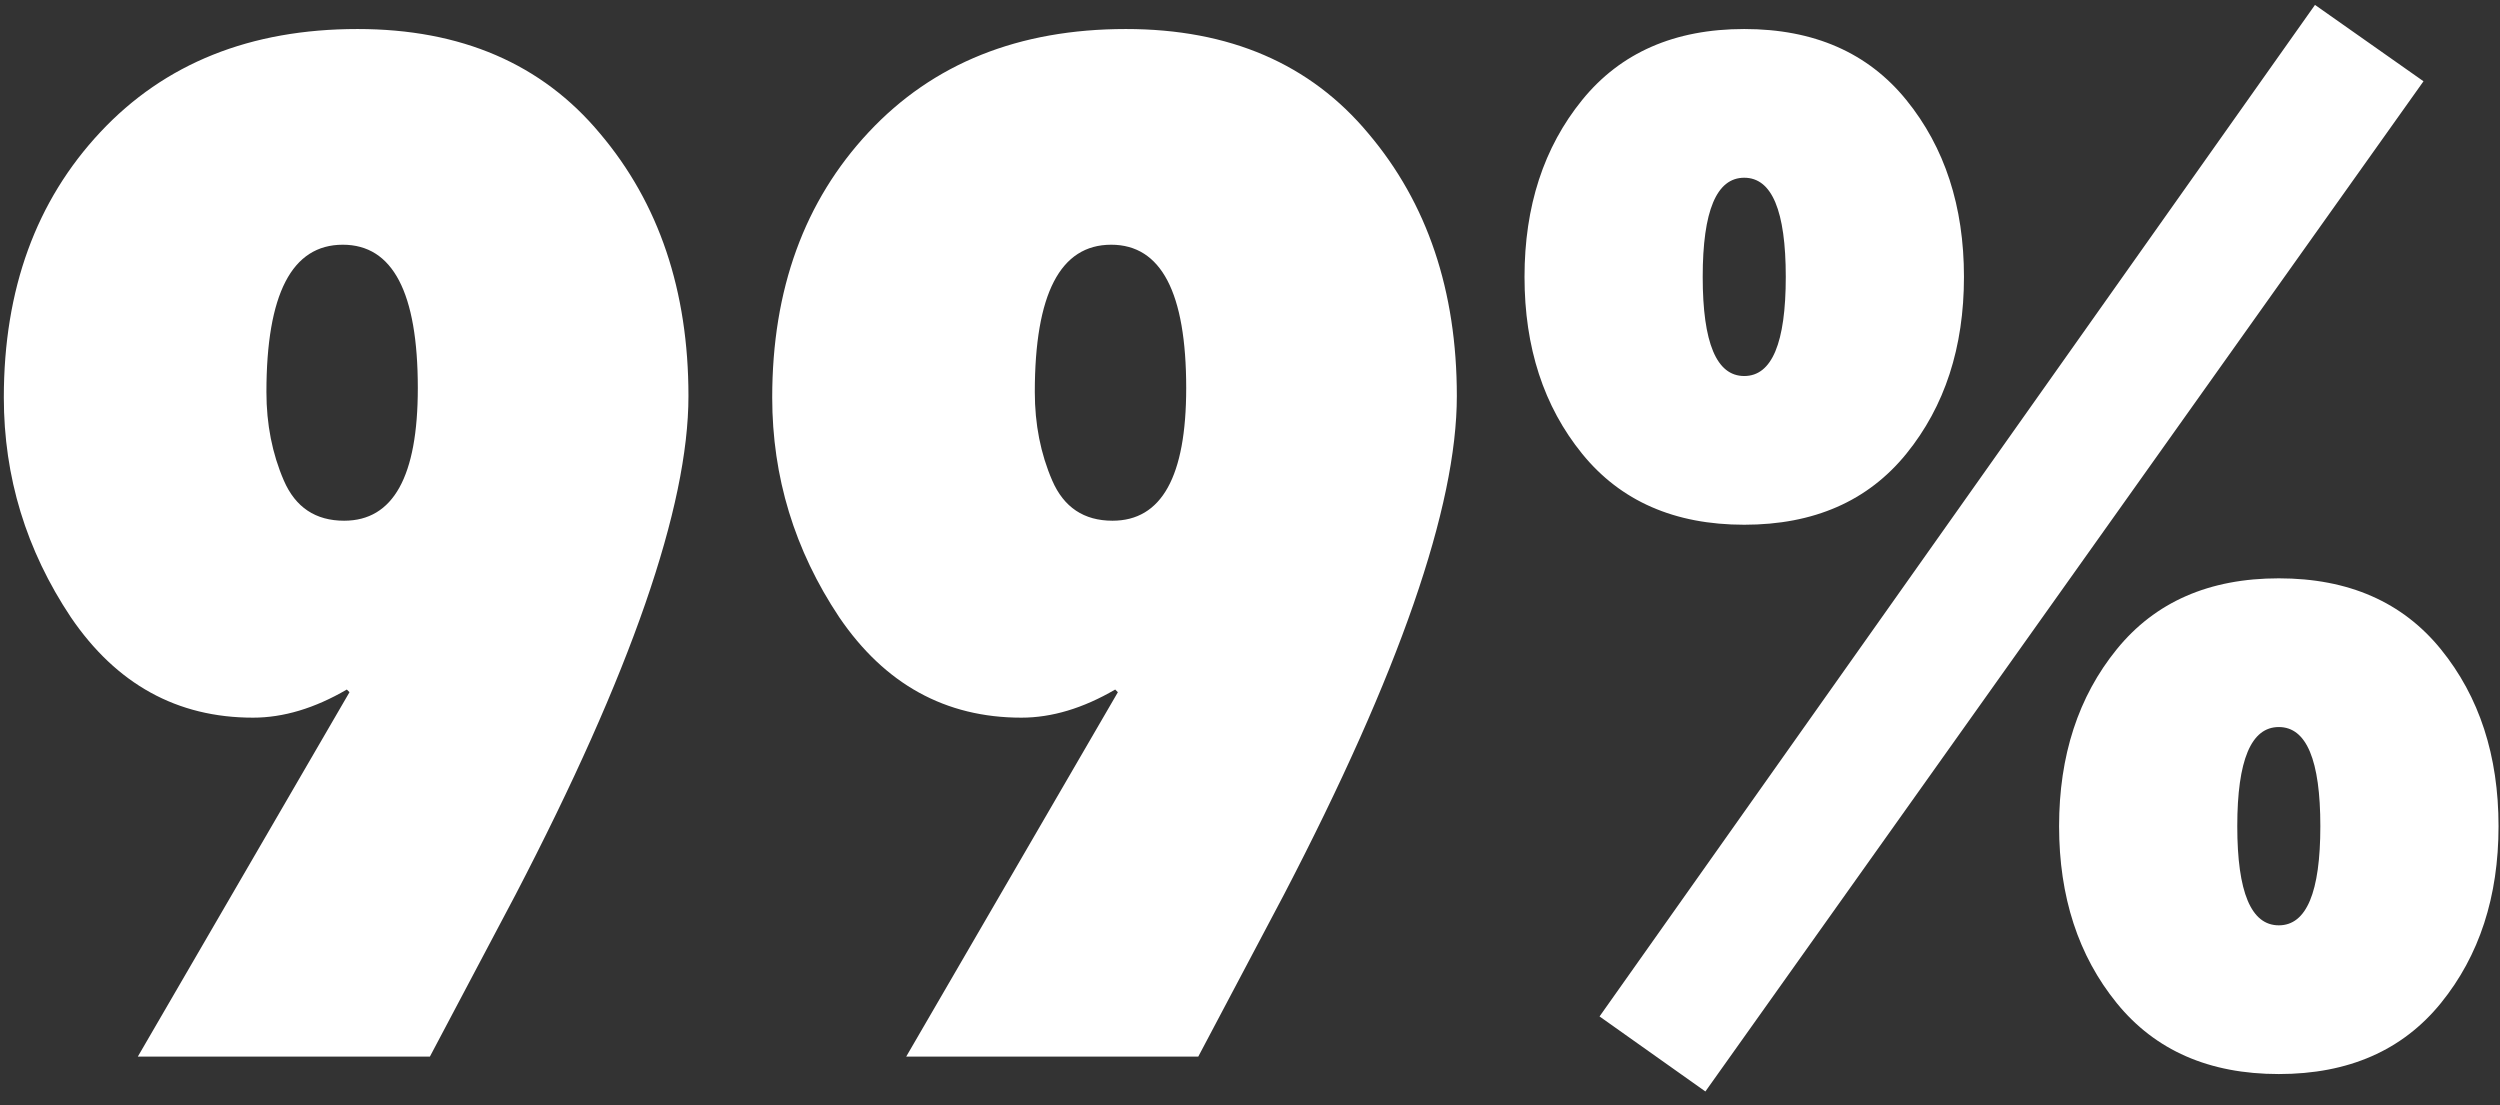 <svg width="181" height="80" viewBox="0 0 181 80" fill="none" xmlns="http://www.w3.org/2000/svg">
<rect x="0" y="0" width="181" height="80" fill="#333333" stroke="none"/>
<path d="M9.977 76.5L25.303 50.116L25.109 49.922C22.781 51.28 20.518 51.959 18.319 51.959C12.823 51.959 8.425 49.534 5.127 44.684C1.894 39.834 0.277 34.531 0.277 28.776C0.277 20.951 2.605 14.549 7.261 9.57C11.917 4.591 18.125 2.101 25.885 2.101C33.387 2.101 39.239 4.623 43.442 9.667C47.71 14.711 49.844 21.048 49.844 28.679C49.844 36.698 45.673 48.726 37.331 64.763L31.123 76.5H9.977ZM24.818 17.718C21.132 17.718 19.289 21.275 19.289 28.388C19.289 30.716 19.71 32.85 20.55 34.79C21.391 36.73 22.846 37.7 24.915 37.7C28.472 37.7 30.25 34.499 30.25 28.097C30.25 21.178 28.44 17.718 24.818 17.718ZM65.608 76.5L80.934 50.116L80.74 49.922C78.412 51.28 76.149 51.959 73.95 51.959C68.454 51.959 64.056 49.534 60.758 44.684C57.525 39.834 55.908 34.531 55.908 28.776C55.908 20.951 58.236 14.549 62.892 9.57C67.548 4.591 73.756 2.101 81.516 2.101C89.018 2.101 94.87 4.623 99.073 9.667C103.341 14.711 105.475 21.048 105.475 28.679C105.475 36.698 101.304 48.726 92.962 64.763L86.754 76.5H65.608ZM80.449 17.718C76.763 17.718 74.92 21.275 74.92 28.388C74.92 30.716 75.341 32.85 76.181 34.79C77.022 36.73 78.477 37.7 80.546 37.7C84.103 37.7 85.881 34.499 85.881 28.097C85.881 21.178 84.071 17.718 80.449 17.718ZM114.546 7.242C117.327 3.815 121.239 2.101 126.283 2.101C131.327 2.101 135.24 3.815 138.02 7.242C140.801 10.669 142.191 14.937 142.191 20.046C142.191 25.155 140.801 29.423 138.02 32.85C135.24 36.277 131.327 37.991 126.283 37.991C121.239 37.991 117.327 36.277 114.546 32.85C111.766 29.423 110.375 25.155 110.375 20.046C110.375 14.937 111.766 10.669 114.546 7.242ZM153.249 47.012C156.03 43.585 159.942 41.871 164.986 41.871C170.03 41.871 173.943 43.585 176.723 47.012C179.504 50.439 180.894 54.707 180.894 59.816C180.894 64.925 179.504 69.193 176.723 72.62C173.943 76.047 170.03 77.761 164.986 77.761C159.942 77.761 156.03 76.047 153.249 72.62C150.469 69.193 149.078 64.925 149.078 59.816C149.078 54.707 150.469 50.439 153.249 47.012ZM123.47 79.022L115.807 73.59L167.605 0.355L175.462 5.884L123.47 79.022ZM129.29 20.046C129.29 15.261 128.288 12.868 126.283 12.868C124.279 12.868 123.276 15.261 123.276 20.046C123.276 24.831 124.279 27.224 126.283 27.224C128.288 27.224 129.29 24.831 129.29 20.046ZM167.993 59.816C167.993 55.031 166.991 52.638 164.986 52.638C162.982 52.638 161.979 55.031 161.979 59.816C161.979 64.601 162.982 66.994 164.986 66.994C166.991 66.994 167.993 64.601 167.993 59.816Z" fill="white"/>
</svg>
